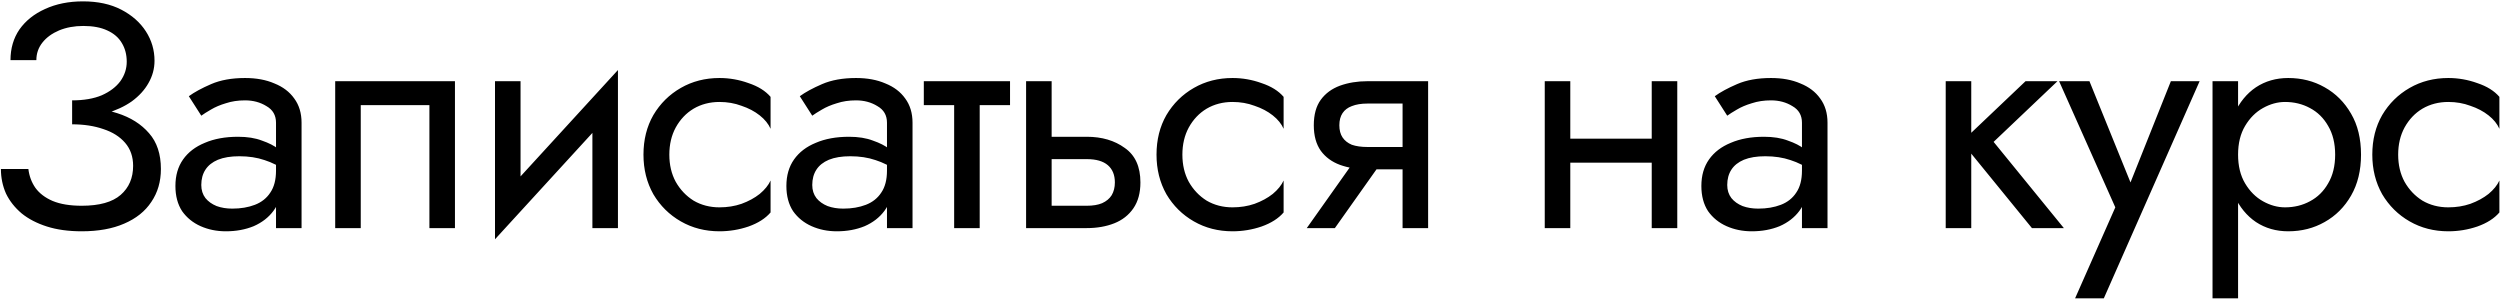 <?xml version="1.0" encoding="UTF-8"?> <svg xmlns="http://www.w3.org/2000/svg" width="274" height="33" viewBox="0 0 274 33" fill="none"> <path d="M7.905 12.925V11C9.188 11 10.273 10.813 11.16 10.44C12.047 10.043 12.723 9.53 13.19 8.9C13.657 8.247 13.89 7.535 13.89 6.765C13.89 5.995 13.715 5.318 13.365 4.735C13.015 4.128 12.478 3.662 11.755 3.335C11.055 3.008 10.18 2.845 9.13 2.845C8.15 2.845 7.263 3.008 6.47 3.335C5.7 3.662 5.093 4.105 4.65 4.665C4.207 5.225 3.985 5.867 3.985 6.59H1.15C1.15 5.307 1.477 4.187 2.13 3.23C2.807 2.273 3.74 1.527 4.93 0.99C6.143 0.43 7.532 0.15 9.095 0.15C10.728 0.15 12.128 0.453 13.295 1.06C14.462 1.667 15.36 2.46 15.99 3.44C16.62 4.42 16.935 5.493 16.935 6.66C16.935 7.523 16.713 8.34 16.27 9.11C15.85 9.857 15.243 10.522 14.45 11.105C13.657 11.665 12.7 12.108 11.58 12.435C10.483 12.762 9.258 12.925 7.905 12.925ZM8.955 25.35C7.508 25.35 6.237 25.175 5.14 24.825C4.043 24.475 3.122 23.997 2.375 23.39C1.628 22.76 1.057 22.037 0.66 21.22C0.287 20.38 0.1 19.482 0.1 18.525H3.11C3.203 19.295 3.46 19.983 3.88 20.59C4.323 21.197 4.953 21.675 5.77 22.025C6.61 22.375 7.672 22.55 8.955 22.55C10.892 22.55 12.315 22.153 13.225 21.36C14.135 20.567 14.59 19.505 14.59 18.175C14.59 17.172 14.298 16.332 13.715 15.655C13.132 14.978 12.338 14.477 11.335 14.15C10.332 13.8 9.188 13.625 7.905 13.625V11.7C9.725 11.7 11.37 11.933 12.84 12.4C14.31 12.867 15.477 13.602 16.34 14.605C17.203 15.585 17.635 16.892 17.635 18.525C17.635 19.902 17.285 21.103 16.585 22.13C15.908 23.157 14.917 23.95 13.61 24.51C12.327 25.07 10.775 25.35 8.955 25.35ZM22.061 20.275C22.061 20.835 22.212 21.313 22.516 21.71C22.819 22.083 23.227 22.375 23.741 22.585C24.254 22.772 24.826 22.865 25.456 22.865C26.389 22.865 27.217 22.725 27.941 22.445C28.664 22.165 29.224 21.722 29.621 21.115C30.041 20.508 30.251 19.703 30.251 18.7L30.811 20.45C30.811 21.477 30.531 22.363 29.971 23.11C29.434 23.833 28.711 24.393 27.801 24.79C26.891 25.163 25.876 25.35 24.756 25.35C23.752 25.35 22.831 25.163 21.991 24.79C21.151 24.417 20.474 23.868 19.961 23.145C19.471 22.398 19.226 21.477 19.226 20.38C19.226 19.237 19.506 18.268 20.066 17.475C20.626 16.682 21.419 16.075 22.446 15.655C23.472 15.212 24.686 14.99 26.086 14.99C27.112 14.99 27.987 15.13 28.711 15.41C29.457 15.667 30.052 15.97 30.496 16.32C30.939 16.647 31.242 16.915 31.406 17.125V18.77C30.612 18.21 29.807 17.802 28.991 17.545C28.174 17.265 27.252 17.125 26.226 17.125C25.292 17.125 24.511 17.253 23.881 17.51C23.274 17.767 22.819 18.128 22.516 18.595C22.212 19.062 22.061 19.622 22.061 20.275ZM22.061 12.68L20.696 10.545C21.302 10.102 22.119 9.658 23.146 9.215C24.172 8.772 25.409 8.55 26.856 8.55C28.092 8.55 29.166 8.748 30.076 9.145C31.009 9.518 31.732 10.067 32.246 10.79C32.782 11.513 33.051 12.4 33.051 13.45V25H30.251V13.45C30.251 12.633 29.901 12.027 29.201 11.63C28.524 11.21 27.742 11 26.856 11C26.086 11 25.386 11.105 24.756 11.315C24.126 11.502 23.577 11.735 23.111 12.015C22.667 12.272 22.317 12.493 22.061 12.68ZM49.863 8.9V25H47.063V11.525H39.538V25H36.738V8.9H49.863ZM67.552 11.7L54.252 26.225L54.427 22.2L67.727 7.675L67.552 11.7ZM57.052 8.9V22.375L54.252 26.225V8.9H57.052ZM67.727 7.675V25H64.927V11.525L67.727 7.675ZM73.359 16.95C73.359 18.07 73.592 19.062 74.059 19.925C74.549 20.788 75.202 21.477 76.019 21.99C76.859 22.48 77.804 22.725 78.854 22.725C79.717 22.725 80.522 22.597 81.269 22.34C82.039 22.06 82.704 21.698 83.264 21.255C83.824 20.788 84.221 20.298 84.454 19.785V23.285C83.894 23.938 83.089 24.452 82.039 24.825C81.012 25.175 79.951 25.35 78.854 25.35C77.29 25.35 75.879 24.988 74.619 24.265C73.359 23.542 72.356 22.55 71.609 21.29C70.885 20.007 70.524 18.56 70.524 16.95C70.524 15.317 70.885 13.87 71.609 12.61C72.356 11.35 73.359 10.358 74.619 9.635C75.879 8.912 77.29 8.55 78.854 8.55C79.951 8.55 81.012 8.737 82.039 9.11C83.089 9.46 83.894 9.962 84.454 10.615V14.115C84.221 13.578 83.824 13.088 83.264 12.645C82.704 12.202 82.039 11.852 81.269 11.595C80.522 11.315 79.717 11.175 78.854 11.175C77.804 11.175 76.859 11.42 76.019 11.91C75.202 12.4 74.549 13.088 74.059 13.975C73.592 14.838 73.359 15.83 73.359 16.95ZM89.023 20.275C89.023 20.835 89.174 21.313 89.478 21.71C89.781 22.083 90.189 22.375 90.703 22.585C91.216 22.772 91.788 22.865 92.418 22.865C93.351 22.865 94.179 22.725 94.903 22.445C95.626 22.165 96.186 21.722 96.583 21.115C97.003 20.508 97.213 19.703 97.213 18.7L97.773 20.45C97.773 21.477 97.493 22.363 96.933 23.11C96.396 23.833 95.673 24.393 94.763 24.79C93.853 25.163 92.838 25.35 91.718 25.35C90.714 25.35 89.793 25.163 88.953 24.79C88.113 24.417 87.436 23.868 86.923 23.145C86.433 22.398 86.188 21.477 86.188 20.38C86.188 19.237 86.468 18.268 87.028 17.475C87.588 16.682 88.381 16.075 89.408 15.655C90.434 15.212 91.648 14.99 93.048 14.99C94.074 14.99 94.949 15.13 95.673 15.41C96.419 15.667 97.014 15.97 97.458 16.32C97.901 16.647 98.204 16.915 98.368 17.125V18.77C97.574 18.21 96.769 17.802 95.953 17.545C95.136 17.265 94.214 17.125 93.188 17.125C92.254 17.125 91.473 17.253 90.843 17.51C90.236 17.767 89.781 18.128 89.478 18.595C89.174 19.062 89.023 19.622 89.023 20.275ZM89.023 12.68L87.658 10.545C88.264 10.102 89.081 9.658 90.108 9.215C91.134 8.772 92.371 8.55 93.818 8.55C95.054 8.55 96.128 8.748 97.038 9.145C97.971 9.518 98.694 10.067 99.208 10.79C99.744 11.513 100.013 12.4 100.013 13.45V25H97.213V13.45C97.213 12.633 96.863 12.027 96.163 11.63C95.486 11.21 94.704 11 93.818 11C93.048 11 92.348 11.105 91.718 11.315C91.088 11.502 90.539 11.735 90.073 12.015C89.629 12.272 89.279 12.493 89.023 12.68ZM101.25 8.9H110.7V11.525H101.25V8.9ZM104.575 9.6H107.375V25H104.575V9.6ZM112.46 8.9H115.26V25H112.46V8.9ZM114.105 17.44V14.99H119.11C120.766 14.99 122.155 15.398 123.275 16.215C124.418 17.008 124.99 18.268 124.99 19.995C124.99 21.138 124.733 22.083 124.22 22.83C123.706 23.577 123.006 24.125 122.12 24.475C121.233 24.825 120.23 25 119.11 25H114.105V22.55H119.11C119.786 22.55 120.346 22.457 120.79 22.27C121.256 22.06 121.606 21.768 121.84 21.395C122.073 20.998 122.19 20.532 122.19 19.995C122.19 19.178 121.933 18.548 121.42 18.105C120.906 17.662 120.136 17.44 119.11 17.44H114.105ZM129.589 16.95C129.589 18.07 129.822 19.062 130.289 19.925C130.779 20.788 131.432 21.477 132.249 21.99C133.089 22.48 134.034 22.725 135.084 22.725C135.947 22.725 136.752 22.597 137.499 22.34C138.269 22.06 138.934 21.698 139.494 21.255C140.054 20.788 140.45 20.298 140.684 19.785V23.285C140.124 23.938 139.319 24.452 138.269 24.825C137.242 25.175 136.18 25.35 135.084 25.35C133.52 25.35 132.109 24.988 130.849 24.265C129.589 23.542 128.585 22.55 127.839 21.29C127.115 20.007 126.754 18.56 126.754 16.95C126.754 15.317 127.115 13.87 127.839 12.61C128.585 11.35 129.589 10.358 130.849 9.635C132.109 8.912 133.52 8.55 135.084 8.55C136.18 8.55 137.242 8.737 138.269 9.11C139.319 9.46 140.124 9.962 140.684 10.615V14.115C140.45 13.578 140.054 13.088 139.494 12.645C138.934 12.202 138.269 11.852 137.499 11.595C136.752 11.315 135.947 11.175 135.084 11.175C134.034 11.175 133.089 11.42 132.249 11.91C131.432 12.4 130.779 13.088 130.289 13.975C129.822 14.838 129.589 15.83 129.589 16.95ZM146.302 25H143.222L149.172 16.6H152.252L146.302 25ZM156.522 25H153.722V8.9H156.522V25ZM154.877 16.11V18.56H149.872C148.776 18.56 147.772 18.397 146.862 18.07C145.976 17.743 145.276 17.23 144.762 16.53C144.249 15.807 143.992 14.873 143.992 13.73C143.992 12.563 144.249 11.63 144.762 10.93C145.276 10.23 145.976 9.717 146.862 9.39C147.772 9.063 148.776 8.9 149.872 8.9H154.877V11.35H149.872C149.196 11.35 148.624 11.443 148.157 11.63C147.714 11.793 147.376 12.05 147.142 12.4C146.909 12.75 146.792 13.193 146.792 13.73C146.792 14.267 146.909 14.71 147.142 15.06C147.376 15.41 147.714 15.678 148.157 15.865C148.624 16.028 149.196 16.11 149.872 16.11H154.877ZM170.949 17.825V15.2H182.849V17.825H170.949ZM181.029 8.9H183.829V25H181.029V8.9ZM169.304 8.9H172.104V25H169.304V8.9ZM189.305 20.275C189.305 20.835 189.456 21.313 189.76 21.71C190.063 22.083 190.471 22.375 190.985 22.585C191.498 22.772 192.07 22.865 192.7 22.865C193.633 22.865 194.461 22.725 195.185 22.445C195.908 22.165 196.468 21.722 196.865 21.115C197.285 20.508 197.495 19.703 197.495 18.7L198.055 20.45C198.055 21.477 197.775 22.363 197.215 23.11C196.678 23.833 195.955 24.393 195.045 24.79C194.135 25.163 193.12 25.35 192 25.35C190.996 25.35 190.075 25.163 189.235 24.79C188.395 24.417 187.718 23.868 187.205 23.145C186.715 22.398 186.47 21.477 186.47 20.38C186.47 19.237 186.75 18.268 187.31 17.475C187.87 16.682 188.663 16.075 189.69 15.655C190.716 15.212 191.93 14.99 193.33 14.99C194.356 14.99 195.231 15.13 195.955 15.41C196.701 15.667 197.296 15.97 197.74 16.32C198.183 16.647 198.486 16.915 198.65 17.125V18.77C197.856 18.21 197.051 17.802 196.235 17.545C195.418 17.265 194.496 17.125 193.47 17.125C192.536 17.125 191.755 17.253 191.125 17.51C190.518 17.767 190.063 18.128 189.76 18.595C189.456 19.062 189.305 19.622 189.305 20.275ZM189.305 12.68L187.94 10.545C188.546 10.102 189.363 9.658 190.39 9.215C191.416 8.772 192.653 8.55 194.1 8.55C195.336 8.55 196.41 8.748 197.32 9.145C198.253 9.518 198.976 10.067 199.49 10.79C200.026 11.513 200.295 12.4 200.295 13.45V25H197.495V13.45C197.495 12.633 197.145 12.027 196.445 11.63C195.768 11.21 194.986 11 194.1 11C193.33 11 192.63 11.105 192 11.315C191.37 11.502 190.821 11.735 190.355 12.015C189.911 12.272 189.561 12.493 189.305 12.68ZM213.25 8.9H216.05V25H213.25V8.9ZM222 8.9H225.5L218.5 15.55L226.2 25H222.7L215 15.55L222 8.9ZM241.078 8.9L230.578 32.7H227.428L231.838 22.725L225.678 8.9H229.003L234.113 21.5L232.958 21.36L237.928 8.9H241.078ZM245.293 32.7H242.493V8.9H245.293V32.7ZM258.768 16.95C258.768 18.677 258.406 20.17 257.683 21.43C256.959 22.69 255.991 23.658 254.778 24.335C253.588 25.012 252.258 25.35 250.788 25.35C249.458 25.35 248.279 25.012 247.253 24.335C246.249 23.658 245.456 22.69 244.873 21.43C244.313 20.17 244.033 18.677 244.033 16.95C244.033 15.2 244.313 13.707 244.873 12.47C245.456 11.21 246.249 10.242 247.253 9.565C248.279 8.888 249.458 8.55 250.788 8.55C252.258 8.55 253.588 8.888 254.778 9.565C255.991 10.242 256.959 11.21 257.683 12.47C258.406 13.707 258.768 15.2 258.768 16.95ZM255.933 16.95C255.933 15.713 255.676 14.663 255.163 13.8C254.673 12.937 254.008 12.283 253.168 11.84C252.351 11.397 251.441 11.175 250.438 11.175C249.621 11.175 248.816 11.397 248.023 11.84C247.229 12.283 246.576 12.937 246.063 13.8C245.549 14.663 245.293 15.713 245.293 16.95C245.293 18.187 245.549 19.237 246.063 20.1C246.576 20.963 247.229 21.617 248.023 22.06C248.816 22.503 249.621 22.725 250.438 22.725C251.441 22.725 252.351 22.503 253.168 22.06C254.008 21.617 254.673 20.963 255.163 20.1C255.676 19.237 255.933 18.187 255.933 16.95ZM262.839 16.95C262.839 18.07 263.072 19.062 263.539 19.925C264.029 20.788 264.682 21.477 265.499 21.99C266.339 22.48 267.284 22.725 268.334 22.725C269.197 22.725 270.002 22.597 270.749 22.34C271.519 22.06 272.184 21.698 272.744 21.255C273.304 20.788 273.7 20.298 273.934 19.785V23.285C273.374 23.938 272.569 24.452 271.519 24.825C270.492 25.175 269.43 25.35 268.334 25.35C266.77 25.35 265.359 24.988 264.099 24.265C262.839 23.542 261.835 22.55 261.089 21.29C260.365 20.007 260.004 18.56 260.004 16.95C260.004 15.317 260.365 13.87 261.089 12.61C261.835 11.35 262.839 10.358 264.099 9.635C265.359 8.912 266.77 8.55 268.334 8.55C269.43 8.55 270.492 8.737 271.519 9.11C272.569 9.46 273.374 9.962 273.934 10.615V14.115C273.7 13.578 273.304 13.088 272.744 12.645C272.184 12.202 271.519 11.852 270.749 11.595C270.002 11.315 269.197 11.175 268.334 11.175C267.284 11.175 266.339 11.42 265.499 11.91C264.682 12.4 264.029 13.088 263.539 13.975C263.072 14.838 262.839 15.83 262.839 16.95Z" fill="black"></path> </svg> 